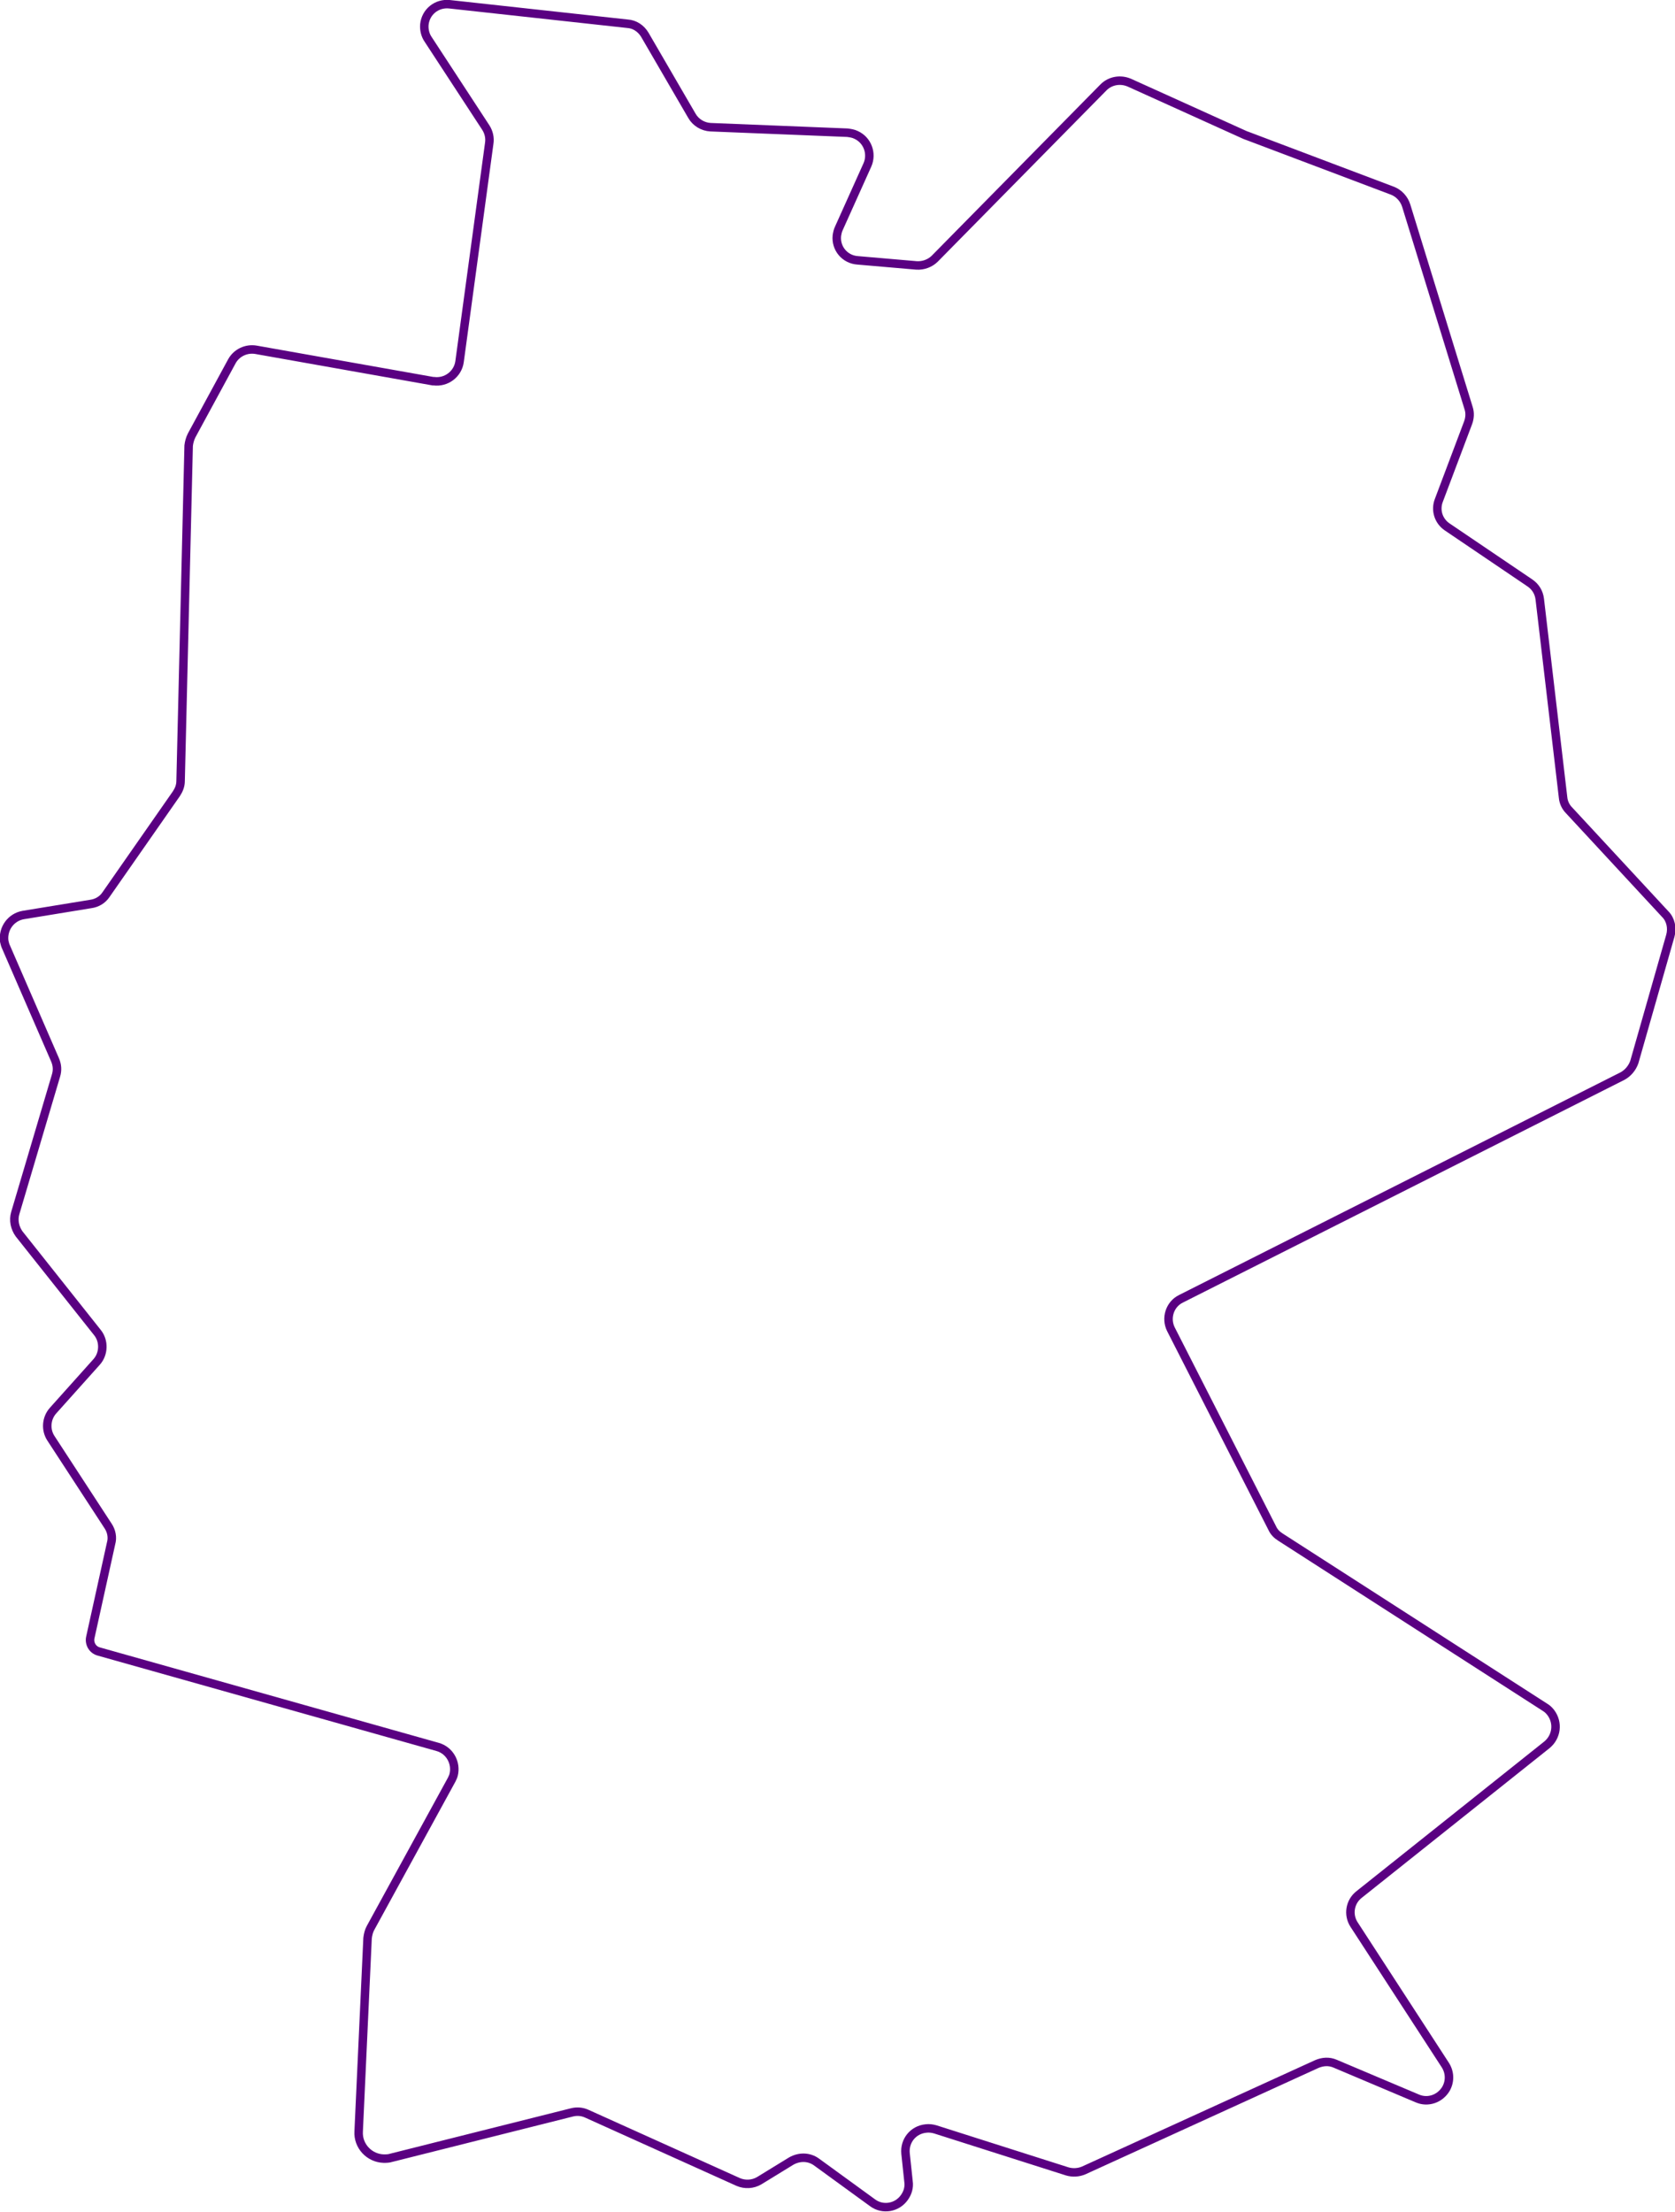 <?xml version="1.0" encoding="utf-8"?>
<!-- Generator: Adobe Illustrator 23.0.1, SVG Export Plug-In . SVG Version: 6.00 Build 0)  -->
<svg version="1.1" id="Ebene_1" xmlns="http://www.w3.org/2000/svg" xmlns:xlink="http://www.w3.org/1999/xlink" x="0px" y="0px"
	 viewBox="0 0 395.1 521.7" style="enable-background:new 0 0 395.1 521.7;" xml:space="preserve">
<style type="text/css">
	.st0{fill:none;stroke:#5A0082;stroke-width:2;stroke-miterlimit:10;}
</style>
<title>Karte</title>
<path class="st0" d="M92.3,508.9l42.6-10.7c1.2-0.3,2.4-0.2,3.5,0.3l35.7,16.1c1.6,0.7,3.5,0.6,5-0.3l7.5-4.6c1.9-1.1,4.2-1.1,6,0.2
	l13.2,9.6c2.4,1.8,5.8,1.2,7.5-1.2c0.8-1.1,1.2-2.4,1-3.8l-0.7-6.6c-0.3-3,1.8-5.6,4.8-5.9c0.7-0.1,1.5,0,2.2,0.2l31.1,9.9
	c1.3,0.4,2.7,0.3,3.9-0.2l55-25.1c1.4-0.6,2.9-0.7,4.3-0.1l19.4,8.2c2.5,1.1,5.4,0.1,6.8-2.3l0,0c1-1.8,0.9-3.9-0.2-5.6l-21.5-33.1
	c-1.5-2.3-1-5.4,1.2-7.1l44.3-35.3c2.3-1.9,2.7-5.2,0.9-7.6c-0.4-0.5-0.8-0.9-1.3-1.2l-62.5-40.2c-0.8-0.5-1.5-1.2-1.9-2.1
	l-23.9-46.9c-1.3-2.6-0.3-5.9,2.4-7.2c0,0,0,0,0,0l104.1-52.5c1.3-0.7,2.3-1.9,2.8-3.3l8.5-29.8c0.5-1.8,0.1-3.8-1.2-5.1l-22.7-24.5
	c-0.8-0.8-1.3-1.9-1.4-3l-5.5-46.8c-0.2-1.6-1-2.9-2.3-3.8l-19.5-13.2c-2.1-1.4-2.9-4-2-6.3l6.9-18.3c0.4-1.1,0.5-2.3,0.1-3.5
	l-14.7-47.7c-0.5-1.6-1.7-2.9-3.2-3.5l-34.4-13c-0.1,0-0.2-0.1-0.3-0.1l-27.4-12.4c-2.1-0.9-4.5-0.5-6.1,1.1L220.5,61
	c-1.1,1.1-2.7,1.7-4.3,1.6l-13.9-1.2c-3-0.2-5.2-2.8-4.9-5.8c0.1-0.6,0.2-1.2,0.5-1.8l6.7-14.9c1.2-2.7,0-5.9-2.7-7.1
	c-0.6-0.3-1.3-0.4-2-0.5L167.6,30c-1.8-0.1-3.5-1.1-4.4-2.7L152.1,8.2c-0.9-1.5-2.4-2.5-4.1-2.6L106,1c-3-0.3-5.6,1.8-5.9,4.8
	c-0.1,1.2,0.2,2.5,0.9,3.5l13.6,20.8c0.7,1.1,1,2.4,0.8,3.7l-7,51.5c-0.4,2.9-3.1,5-6.1,4.6c-0.1,0-0.1,0-0.2,0l-41.7-7.4
	c-2.3-0.4-4.6,0.7-5.7,2.7l-9.5,17.5c-0.4,0.8-0.6,1.6-0.7,2.4l-1.9,79.1c0,1.1-0.4,2.1-1,3L25,211c-0.8,1.2-2.1,2-3.6,2.2
	l-15.9,2.6c-2.9,0.5-4.9,3.2-4.5,6.2c0.1,0.4,0.2,0.9,0.4,1.3L13,250c0.5,1.2,0.6,2.4,0.2,3.7l-9.6,32.4c-0.5,1.7-0.1,3.5,0.9,4.9
	l18.5,23.3c1.6,2,1.5,5-0.2,6.9l-10.3,11.5c-1.6,1.8-1.8,4.5-0.5,6.5l13.5,20.7c0.8,1.2,1.1,2.7,0.7,4.1l-4.9,22.2
	c-0.3,1.4,0.5,2.9,2,3.3l79.9,22.5c2.9,0.8,4.5,3.8,3.8,6.6c-0.1,0.4-0.3,0.8-0.5,1.2l-19.1,34.9c-0.4,0.7-0.6,1.6-0.7,2.4
	l-2.1,45.6c-0.2,3.4,2.5,6.3,5.9,6.4C91.1,509.1,91.7,509.1,92.3,508.9z"/>
</svg>
